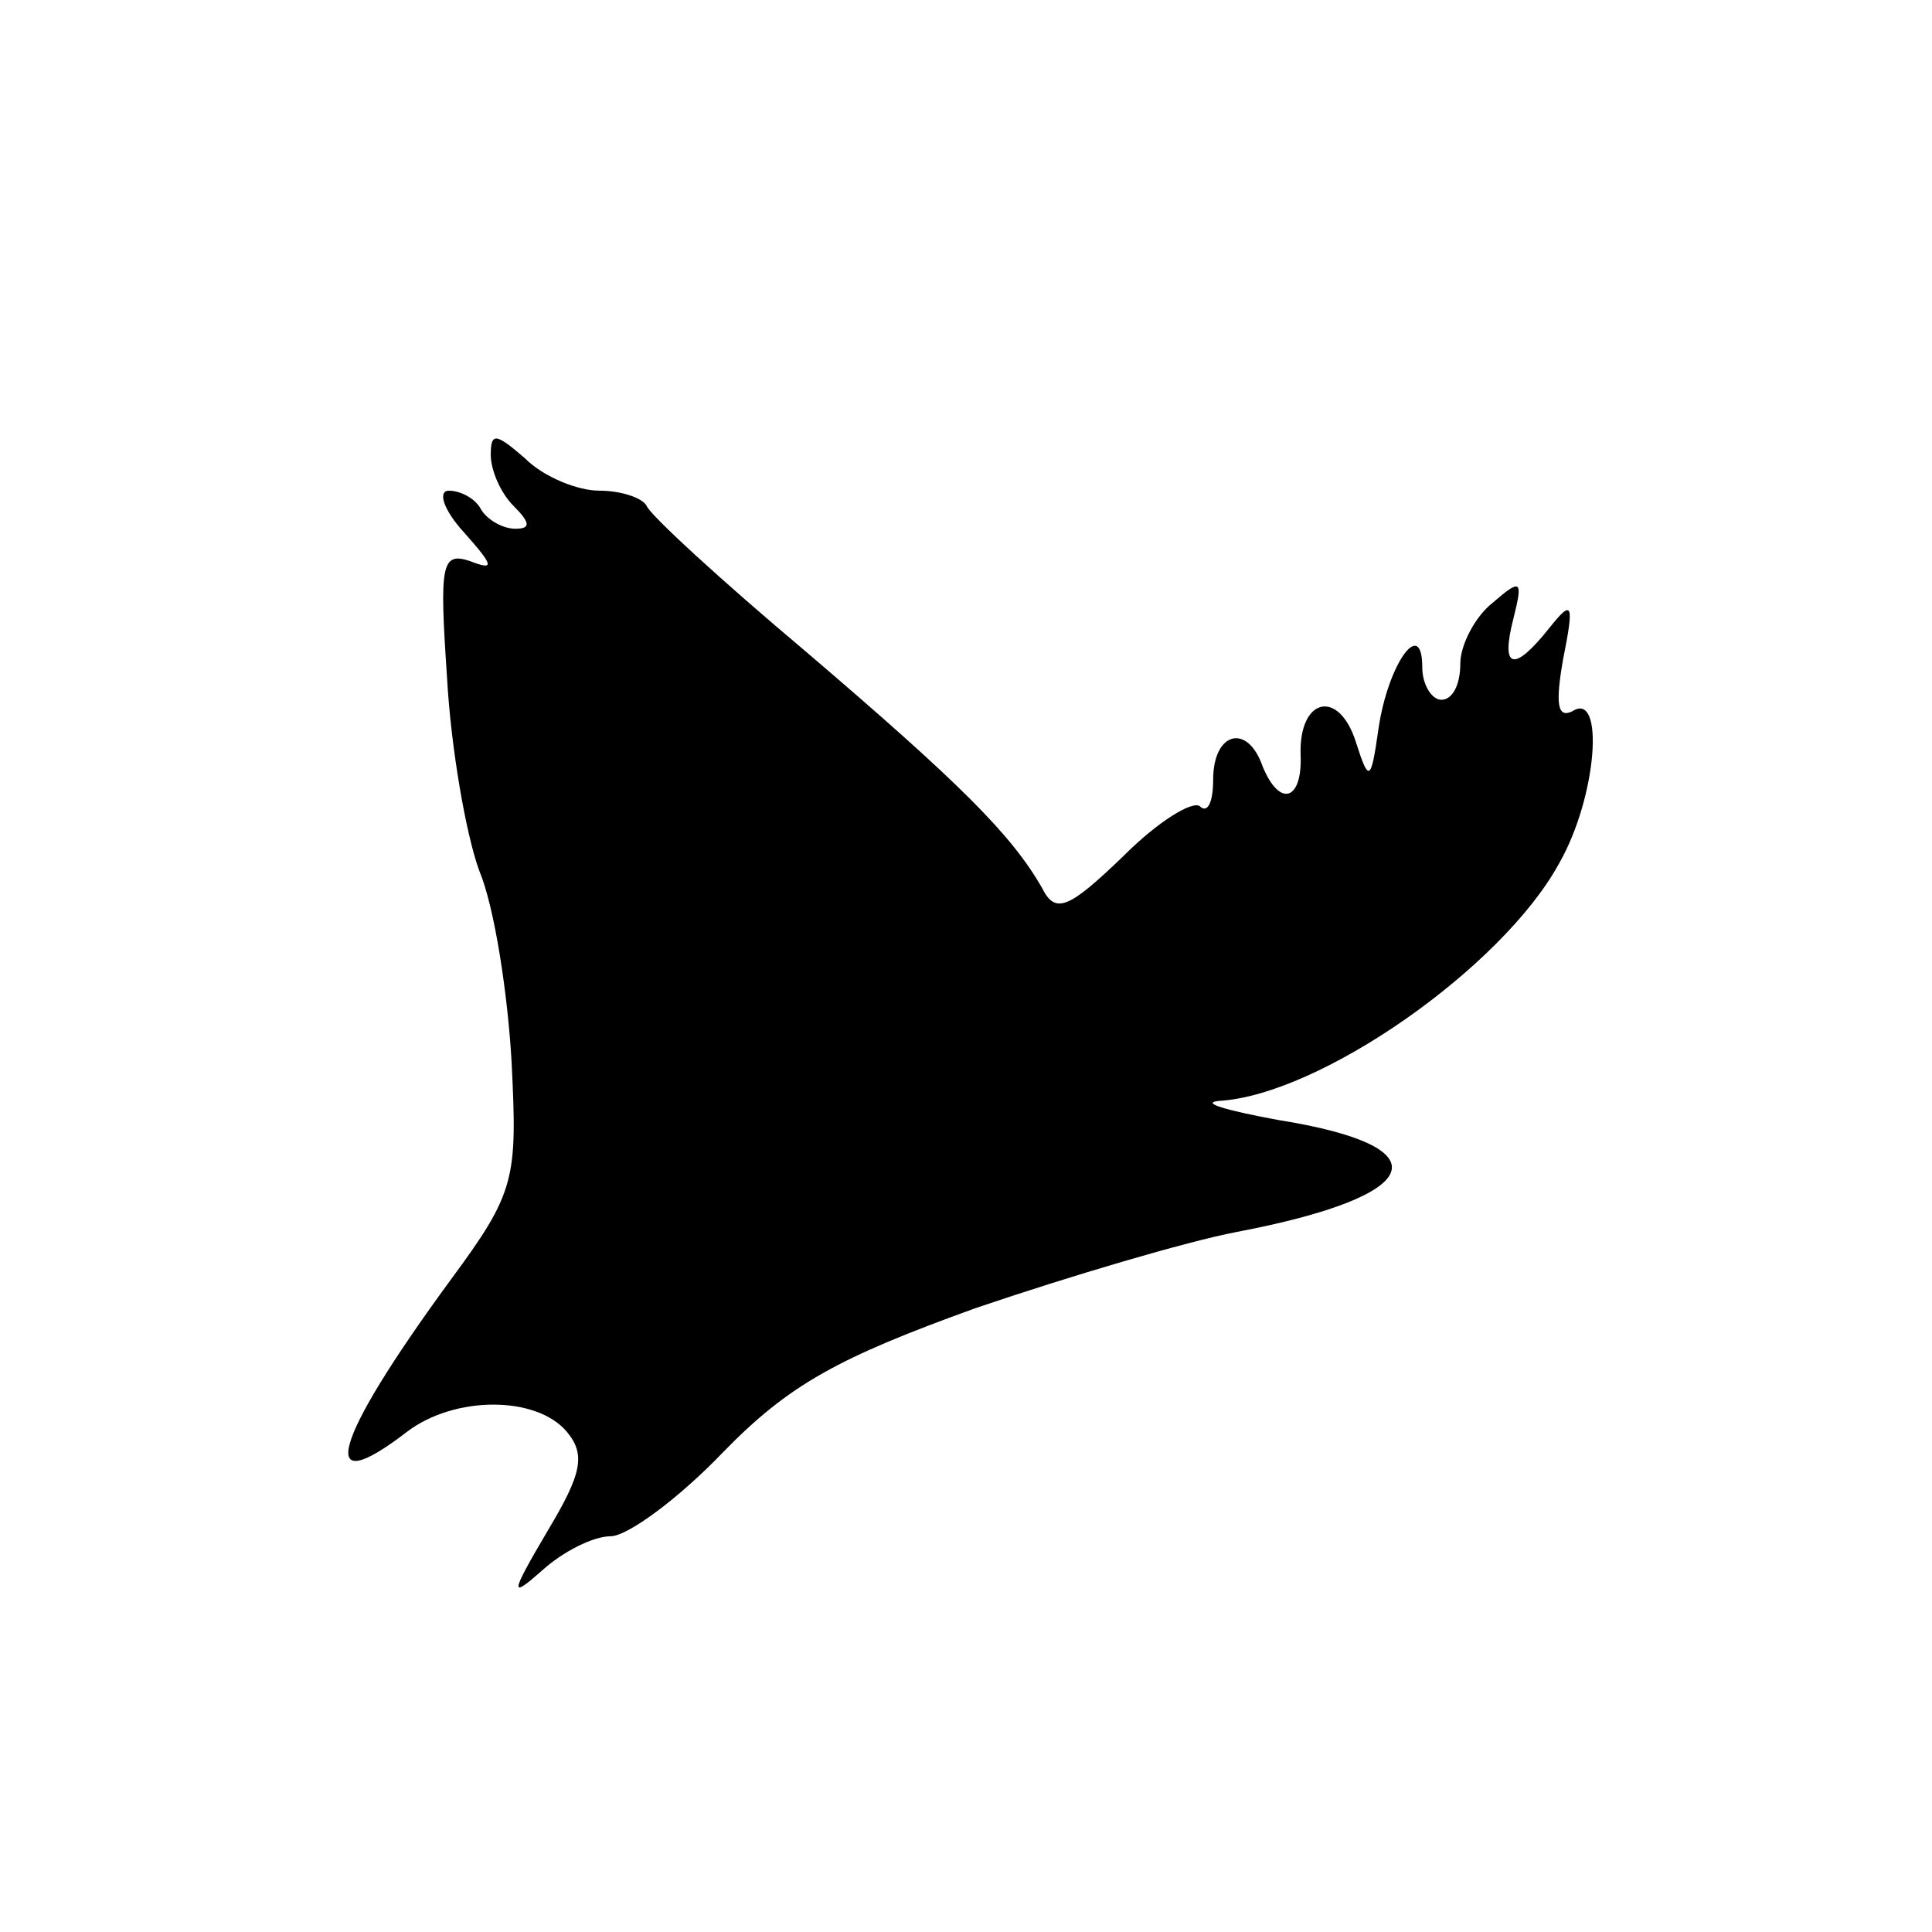 <?xml version="1.0" encoding="UTF-8"?>
<!-- Uploaded to: SVG Repo, www.svgrepo.com, Generator: SVG Repo Mixer Tools -->
<svg fill="#000000" width="800px" height="800px" version="1.1" viewBox="144 144 512 512" xmlns="http://www.w3.org/2000/svg">
 <path d="m274.05 264.47c0 4.031 2.519 10.078 6.047 13.602 4.535 4.535 4.535 6.047 0.504 6.047-3.527 0-7.559-2.519-9.07-5.039-1.512-3.023-5.543-5.039-8.566-5.039-3.023 0-1.512 5.039 4.031 11.082 8.062 9.07 8.062 10.078 1.512 7.559-7.559-2.519-8.062 1.008-6.047 30.73 1.008 18.641 5.039 41.816 8.566 51.387 4.031 9.574 7.559 32.746 8.566 50.883 1.512 30.73 1.008 34.258-16.121 57.434-31.738 43.328-35.77 58.945-11.586 40.305 12.594-9.574 34.258-9.574 42.32 0 5.039 6.047 4.031 11.082-5.039 26.199-10.078 17.129-10.078 18.137-1.512 10.578 5.543-5.039 13.602-9.07 18.137-9.07 4.535 0 18.137-10.078 29.727-22.168 17.633-18.137 30.73-25.191 67.008-38.289 25.191-8.566 55.922-17.633 69.023-20.152 50.383-9.574 55.418-22.672 11.082-29.727-13.602-2.519-20.656-4.535-15.617-5.039 26.703-1.512 75.066-35.266 90.184-62.977 10.078-17.633 12.09-45.848 3.527-40.305-4.031 2.016-4.535-2.016-2.519-13.602 3.023-15.113 2.519-16.121-3.527-8.566-9.574 12.09-13.098 11.082-9.574-2.519 2.519-10.078 2.016-10.578-5.543-4.031-4.535 3.527-8.566 11.082-8.566 16.121 0 5.543-2.016 9.574-5.039 9.574-2.519 0-5.039-4.031-5.039-8.566 0-13.602-9.07-1.008-11.586 16.121-2.016 14.105-2.519 14.609-6.047 3.527-4.535-14.105-15.113-11.586-14.609 3.527 0.504 12.09-5.543 14.105-10.078 3.023-4.031-11.586-13.098-9.07-13.098 3.527 0 6.047-1.512 9.07-3.527 7.055-2.016-1.512-11.082 4.031-20.152 13.098-14.609 14.105-18.137 15.617-21.664 8.566-8.062-14.105-21.664-27.711-62.977-62.977-22.168-18.641-40.809-35.77-41.816-38.289-1.008-2.016-6.551-4.031-12.594-4.031-5.543 0-14.609-3.527-19.648-8.566-7.559-6.551-9.07-7.055-9.07-1.008z"/>
</svg>